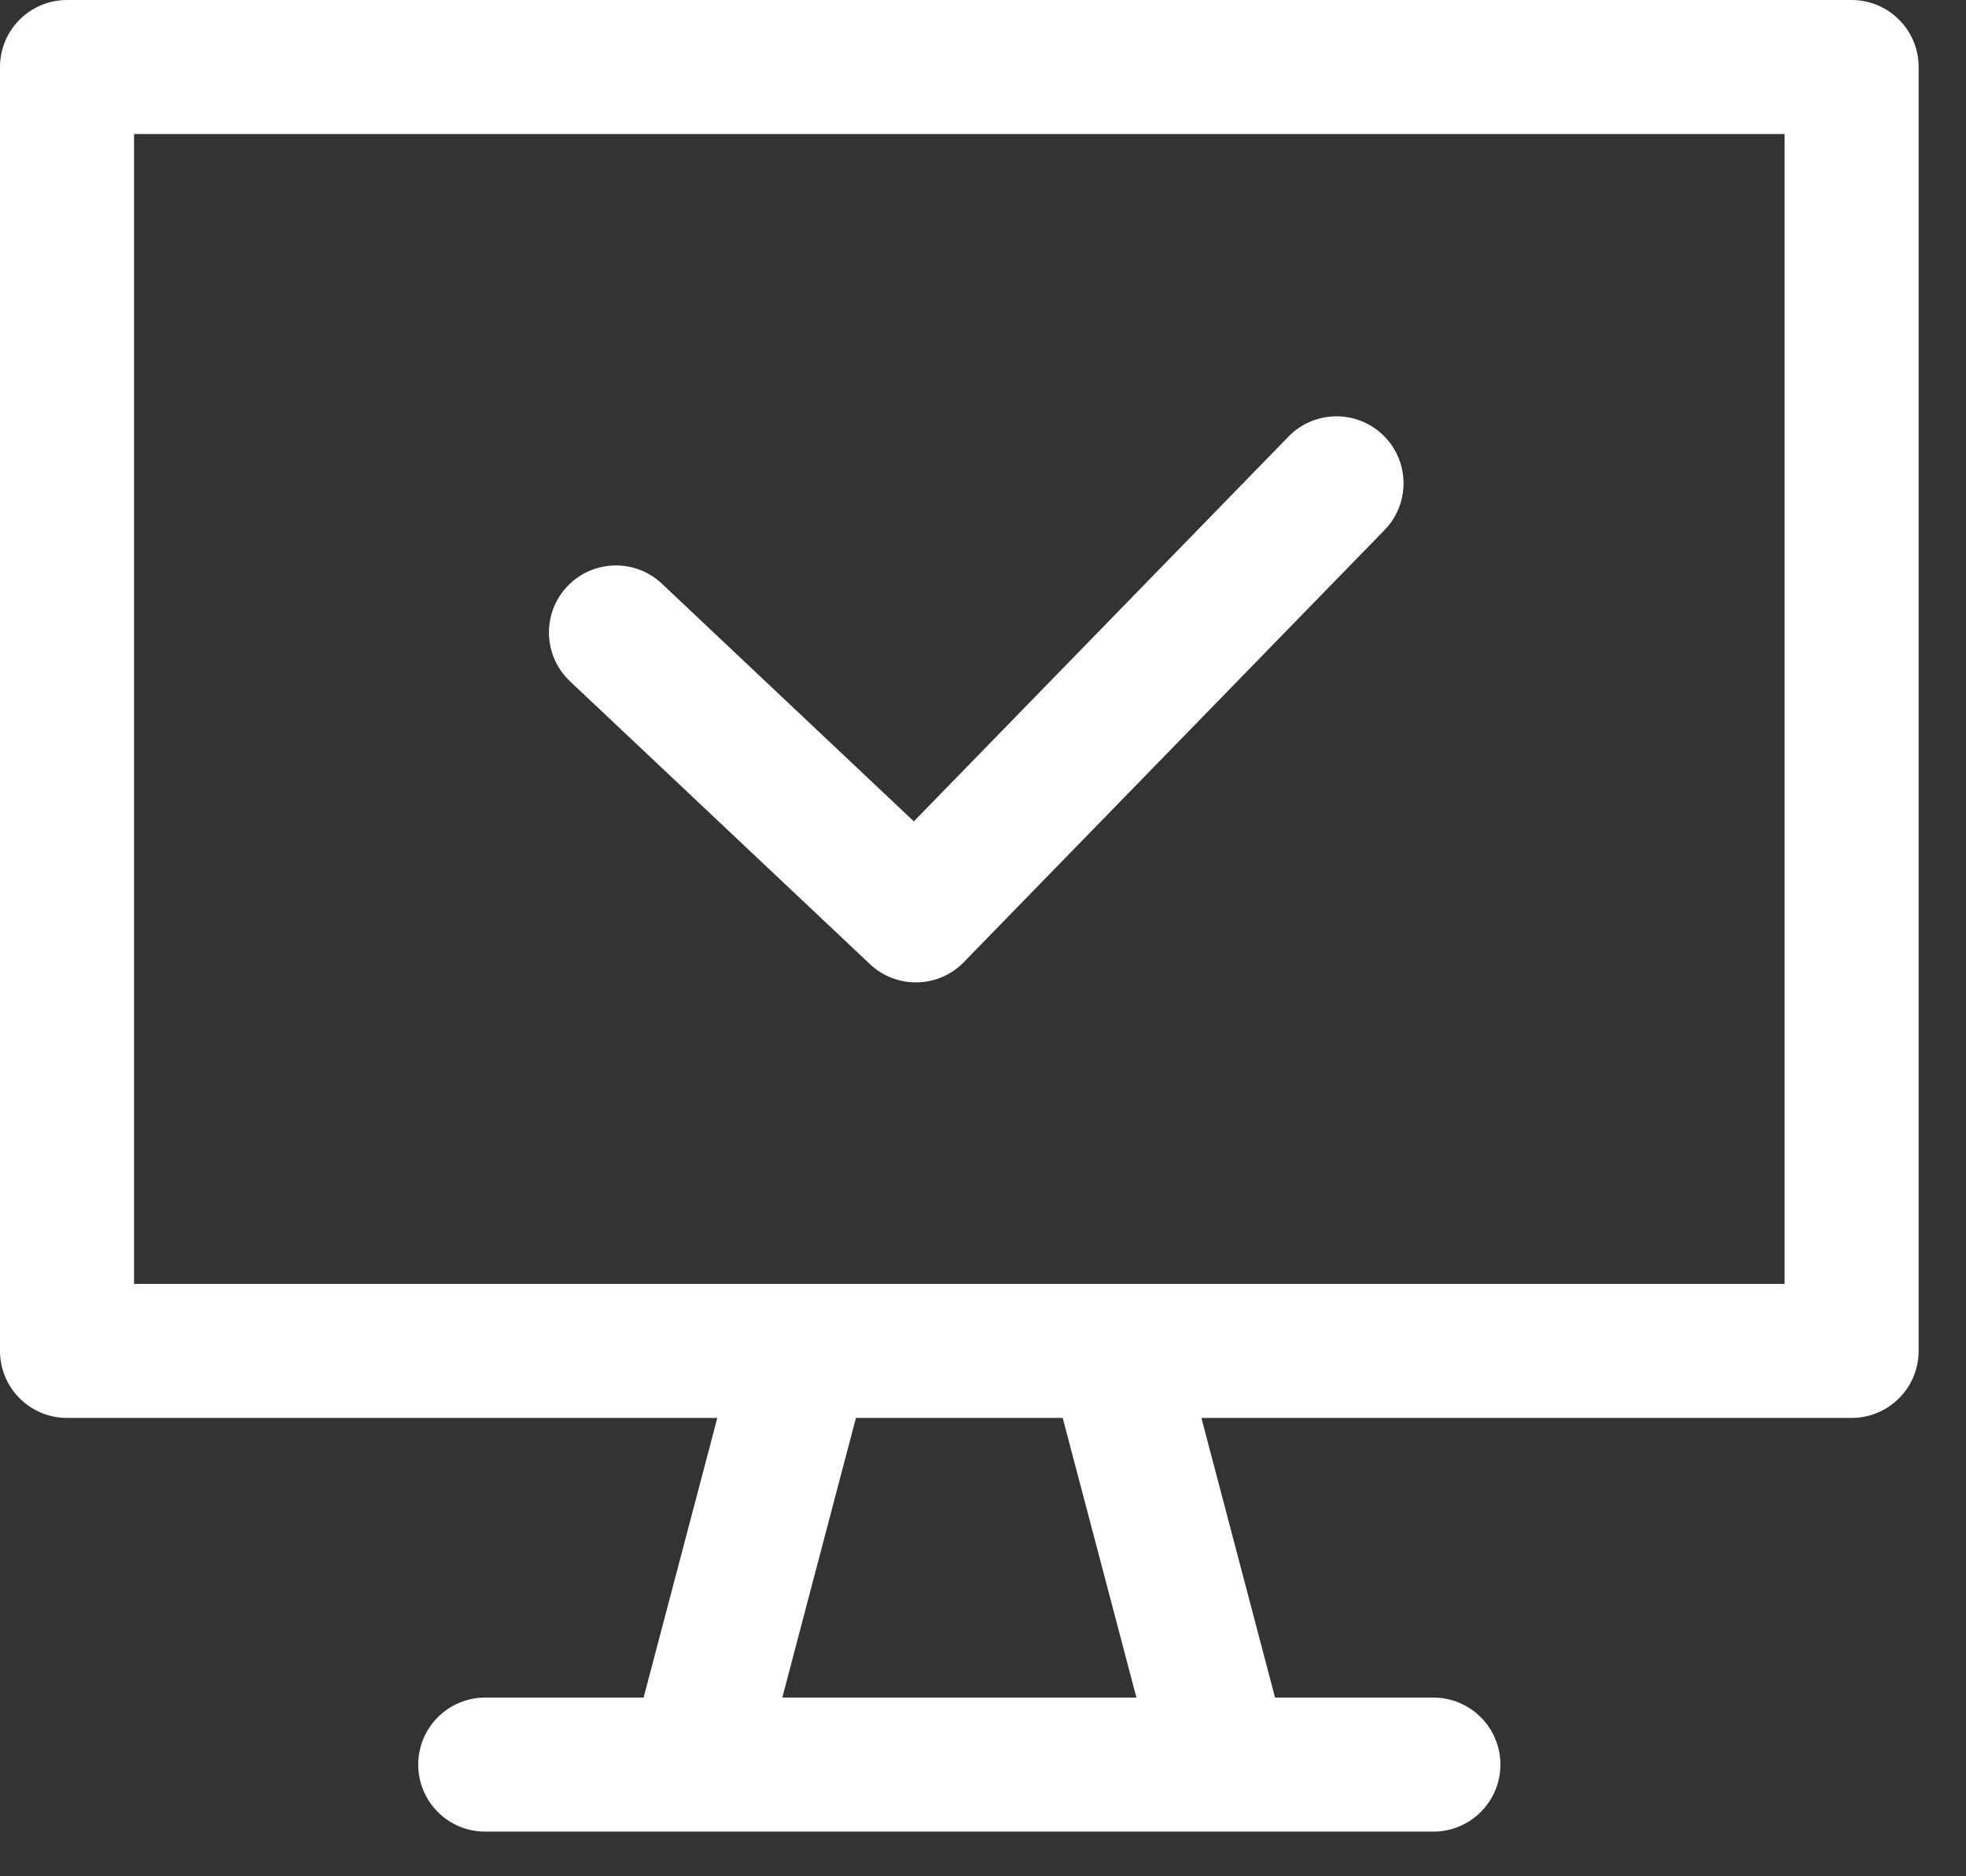 <svg width="22" height="21" viewBox="0 0 22 21" fill="none" xmlns="http://www.w3.org/2000/svg">
<rect x="0" y="0" width="22" height="21" fill="#333333" stroke="none"/>
<path fill-rule="evenodd" clip-rule="evenodd" d="M0 0.75C0 0.336 0.336 0 0.75 0H20.72C21.134 0 21.47 0.336 21.47 0.75V15.12C21.47 15.534 21.134 15.87 20.72 15.87H13.444L14.268 19H16.04C16.454 19 16.79 19.336 16.79 19.75C16.79 20.164 16.454 20.5 16.04 20.5H13.706C13.695 20.5 13.684 20.5 13.674 20.5H7.797C7.791 20.5 7.785 20.5 7.779 20.5C7.774 20.5 7.769 20.5 7.764 20.5H5.43C5.015 20.5 4.68 20.164 4.68 19.75C4.68 19.336 5.015 19 5.43 19H7.202L8.027 15.87H0.75C0.336 15.87 0 15.534 0 15.12V0.75ZM11.892 15.87L12.717 19H8.754L9.578 15.87H11.892ZM12.488 14.37C12.476 14.37 12.465 14.37 12.454 14.37H9.017C9.005 14.37 8.994 14.37 8.983 14.37H1.5V1.5H19.97V14.37H12.488ZM15.493 5.933C15.782 5.636 15.776 5.161 15.479 4.872C15.182 4.583 14.708 4.59 14.419 4.886L10.226 9.193L7.407 6.533C7.106 6.249 6.631 6.263 6.347 6.564C6.063 6.866 6.077 7.34 6.378 7.625L9.734 10.79C10.032 11.072 10.501 11.062 10.786 10.768L15.493 5.933Z" fill="white"/>
</svg>
